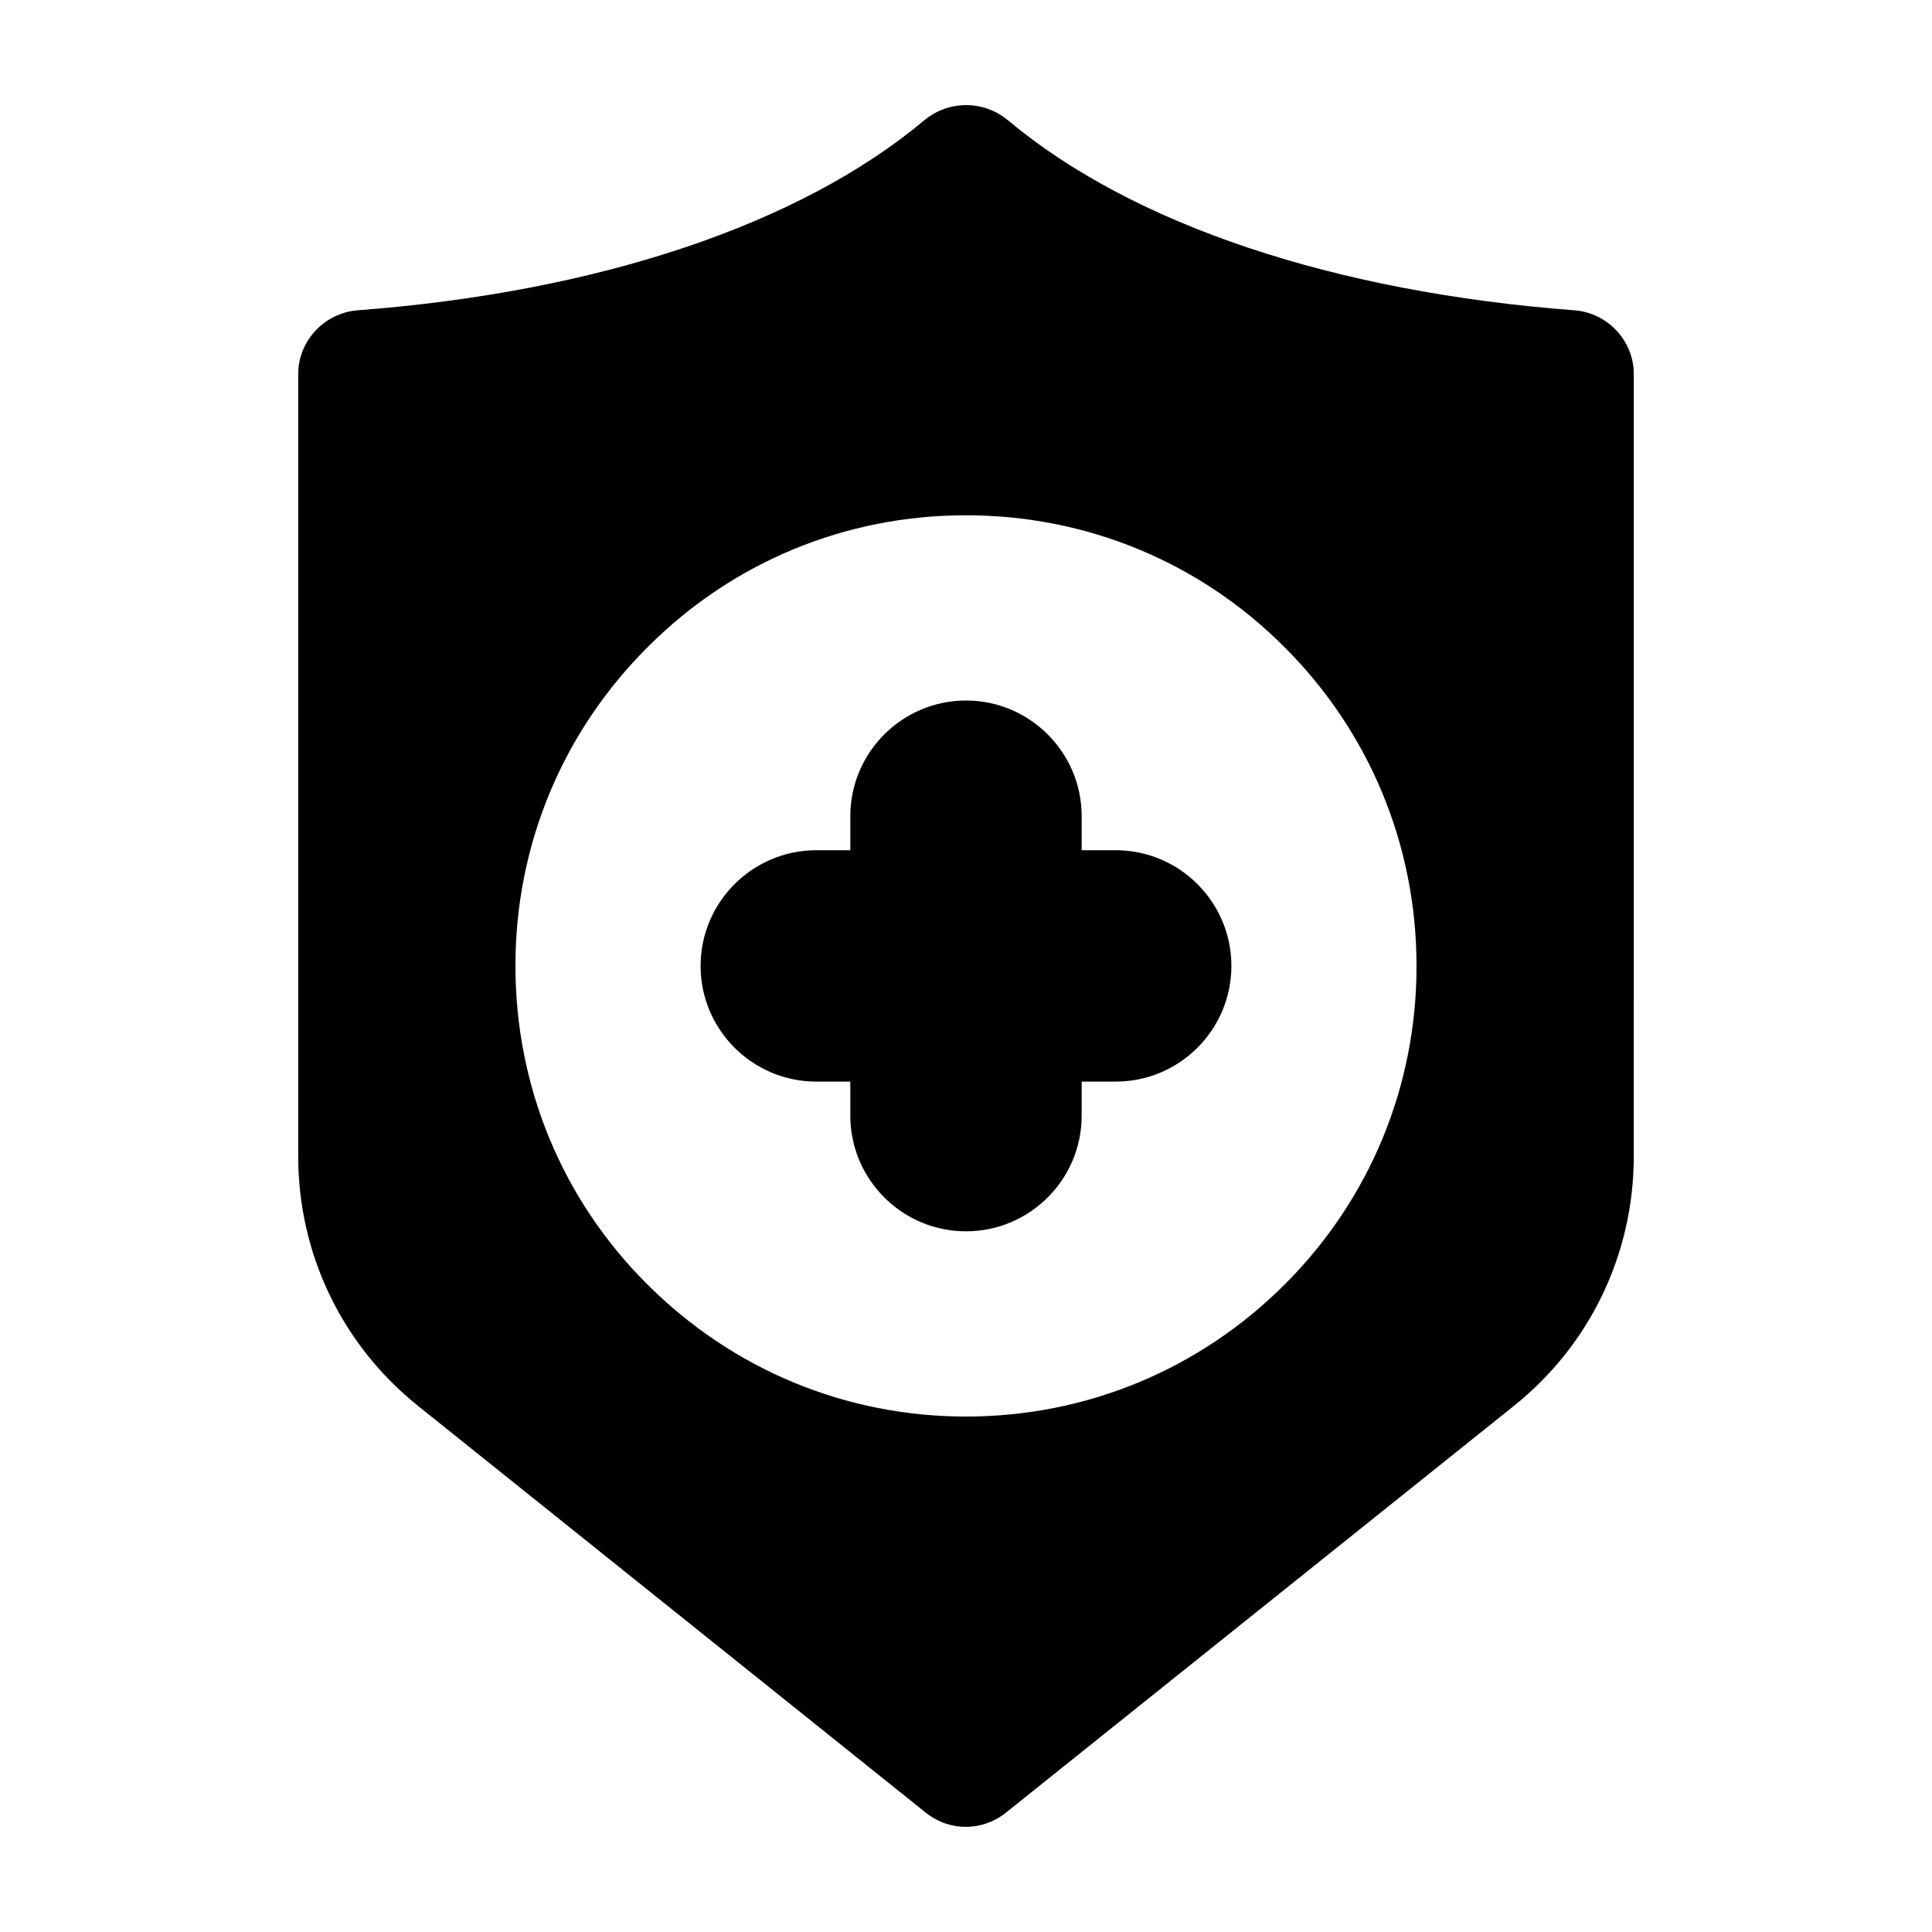<?xml version="1.0" encoding="UTF-8"?>
<!-- Uploaded to: ICON Repo, www.iconrepo.com, Generator: ICON Repo Mixer Tools -->
<svg fill="#000000" width="800px" height="800px" version="1.1" viewBox="144 144 512 512" xmlns="http://www.w3.org/2000/svg">
 <g>
  <path d="m561.18 226.23c-63.754-4.852-117.04-22.719-150.02-50.32-6.445-5.402-15.809-5.402-22.254 0-32.996 27.602-86.297 45.477-150.09 50.32-8.852 0.684-15.785 8.098-15.785 16.891v207.3c0 25.875 11.578 49.988 31.773 66.168l134.53 107.78c3.125 2.512 6.875 3.766 10.625 3.766 3.742 0 7.488-1.25 10.609-3.754l134.61-107.79c20.203-16.172 31.789-40.293 31.789-66.18l0.004-207.3c0-8.805-6.941-16.227-15.789-16.891zm-76.656 258.1c-22.609 22.617-52.633 35.07-84.543 35.07-31.863 0-61.863-12.453-84.473-35.07-22.512-22.426-34.914-52.406-34.914-84.387 0-31.941 12.453-61.953 35.074-84.48 22.43-22.5 52.379-34.91 84.312-34.91 31.98 0 61.957 12.406 84.406 34.93 22.539 22.5 34.98 52.492 35.008 84.414 0.035 31.93-12.355 61.922-34.871 84.434z"/>
  <path d="m439.68 369.32h-9.027v-9.023c0-16.898-13.754-30.652-30.652-30.652-16.906 0-30.656 13.754-30.656 30.652v9.023h-9.023c-16.906 0-30.656 13.754-30.656 30.664 0 16.898 13.754 30.652 30.656 30.652h9.023v9.023c0 16.898 13.754 30.652 30.656 30.652 16.898 0 30.652-13.754 30.652-30.652v-9.023h9.027c16.898 0 30.652-13.754 30.652-30.652 0-16.91-13.75-30.664-30.652-30.664z"/>
 </g>
</svg>